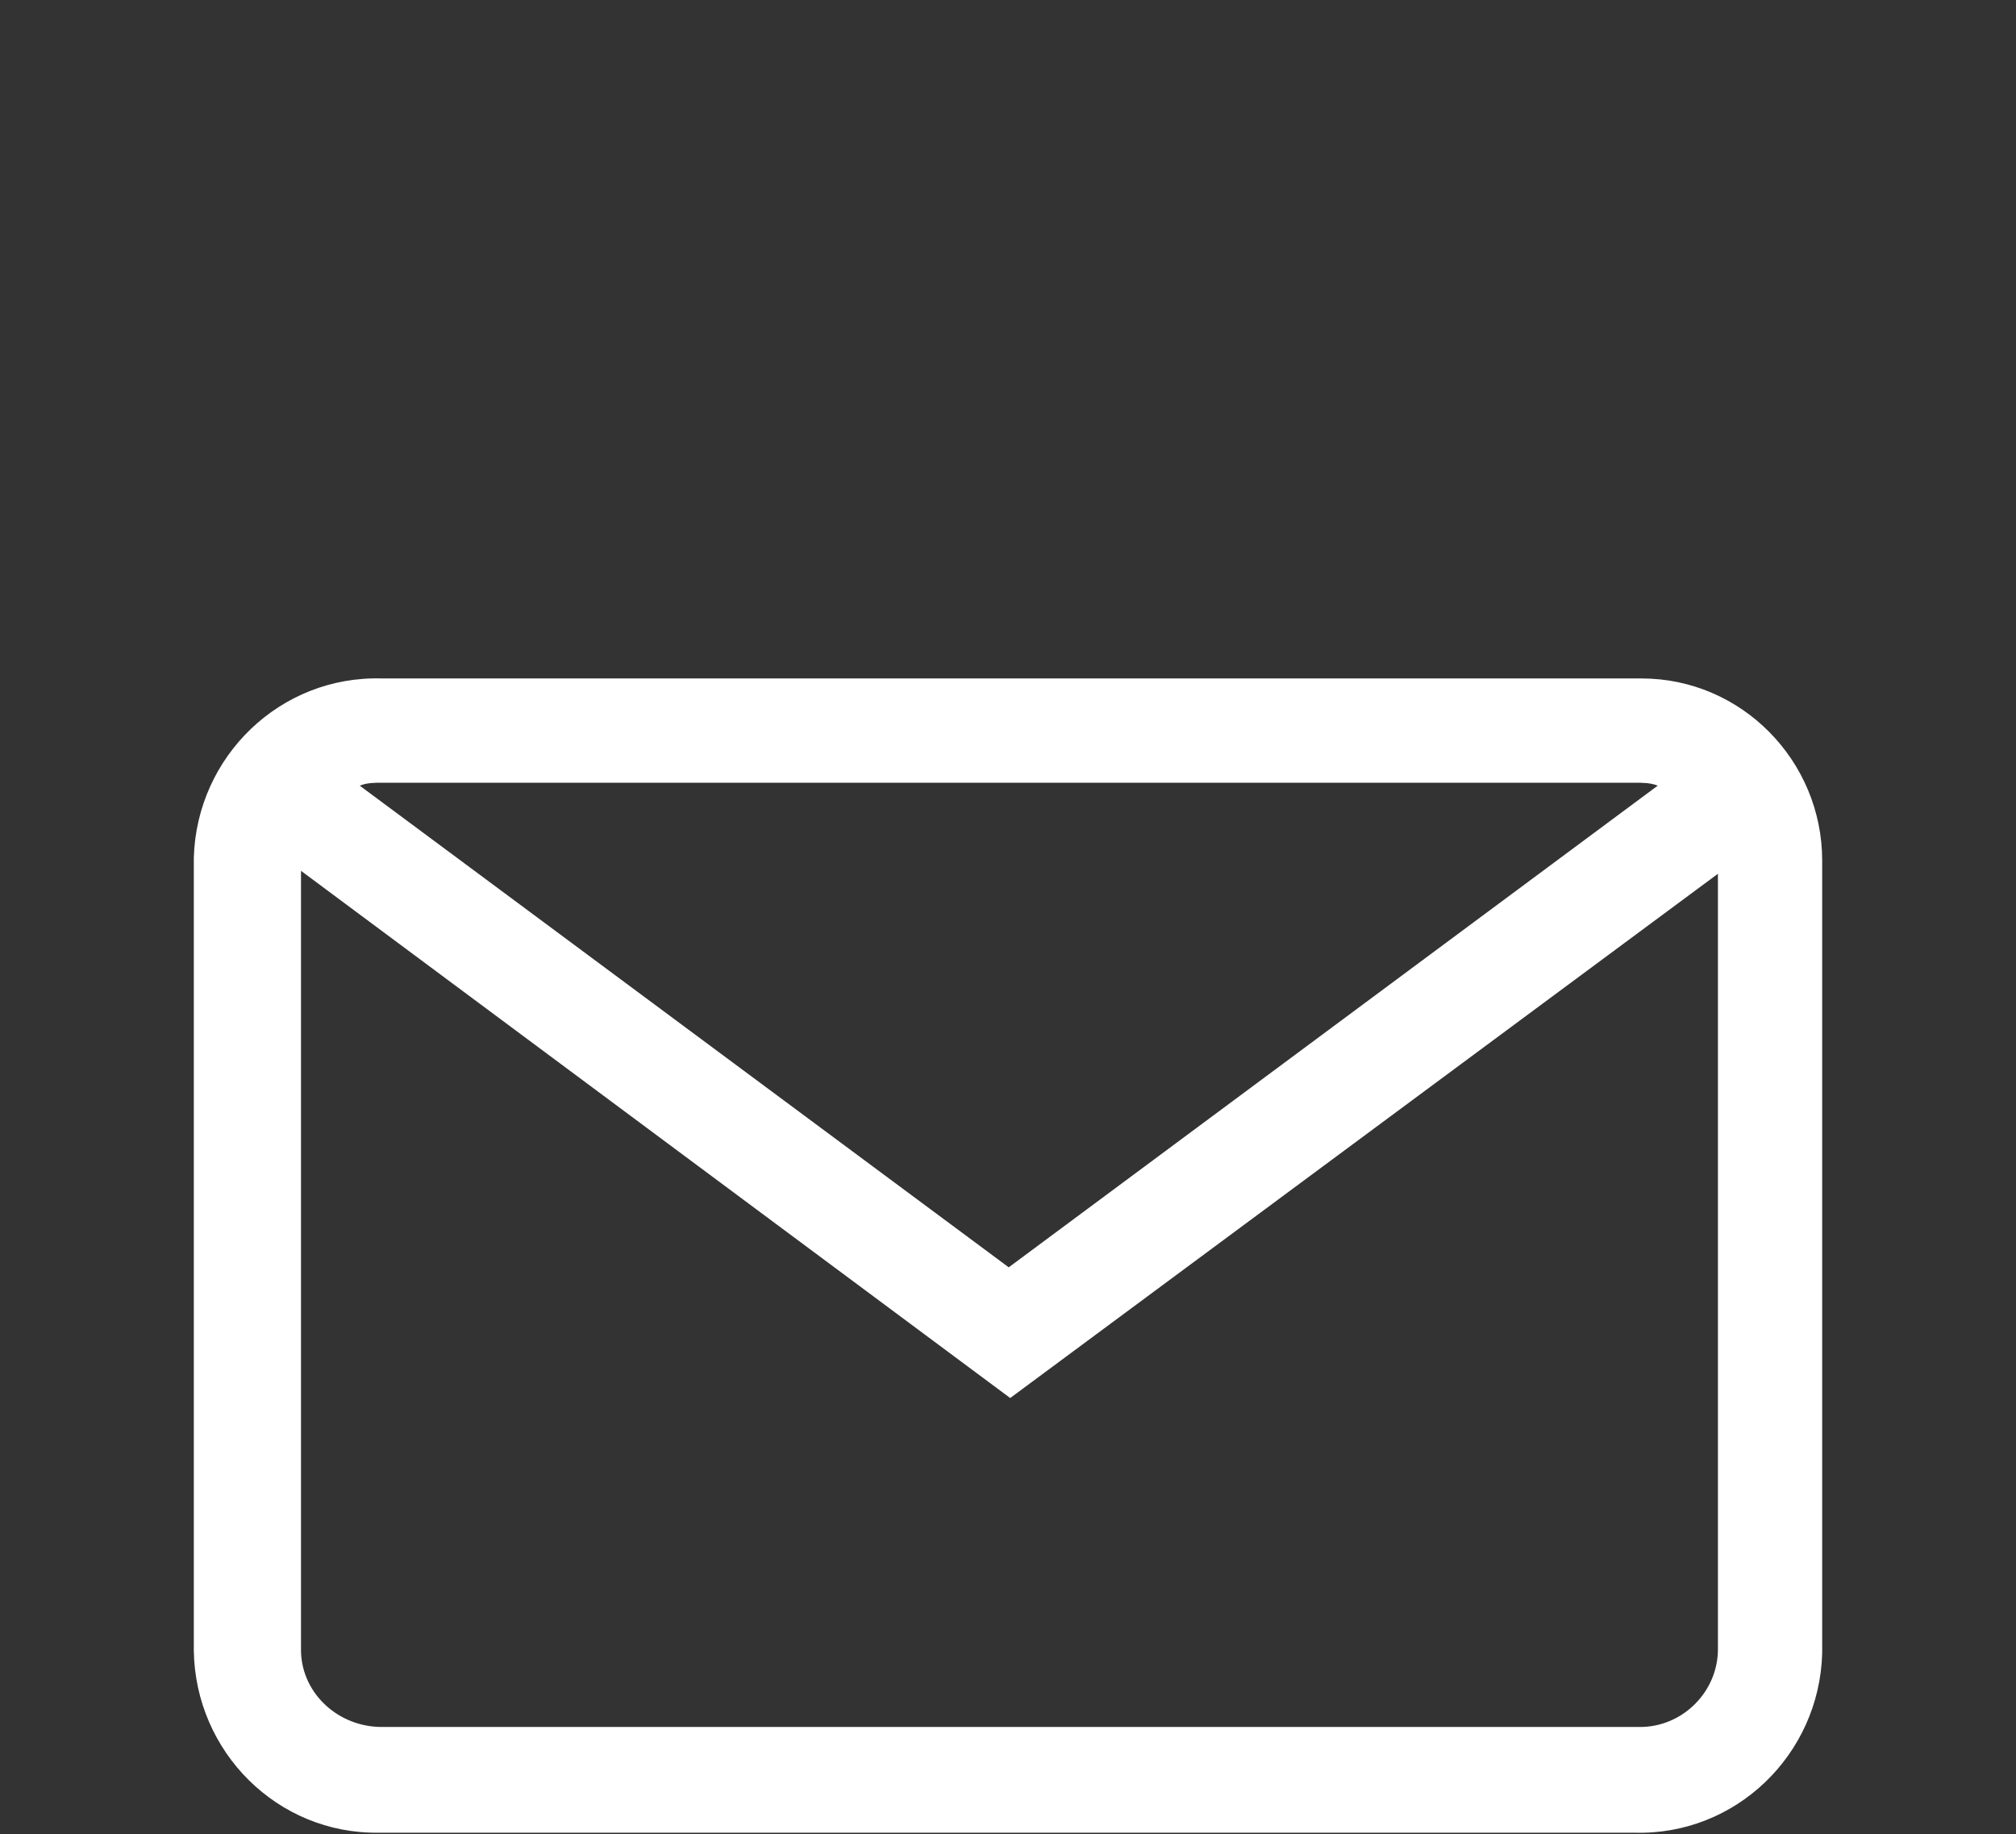 <?xml version="1.0" encoding="UTF-8"?>
<svg id="contact-msng-icon" xmlns="http://www.w3.org/2000/svg" version="1.1" viewBox="0 0 137.3 124.9">
  <rect x="0" y="0" width="137.3" height="124.9" fill="#333333" stroke="none"/>
  <defs>
    <style>
      .cls-1 {
        fill: #fff;
        stroke-width: 0px;
      }
    </style>
  </defs>
  <path id="Path_336" data-name="Path 336" class="cls-1" d="M117,112.3c0,2.9-2.4,5.3-5.3,5.3H26c-2.9,0-5.4-2.2-5.5-5.1v-53.2l48.3,35.9,48.2-35.7v52.8ZM26,53.3h85.3c.6,0,1.1,0,1.6.2l-44.2,32.8L24.5,53.5c.5-.2,1-.2,1.5-.2M111.5,46.2H26c-6.9-.2-12.6,5.3-12.8,12.2h0v54c.1,6.9,5.7,12.5,12.6,12.4h85.5c6.9.2,12.6-5.3,12.8-12.2v-54c0-6.8-5.5-12.4-12.3-12.4-.1,0-.2,0-.3,0"/>
</svg>